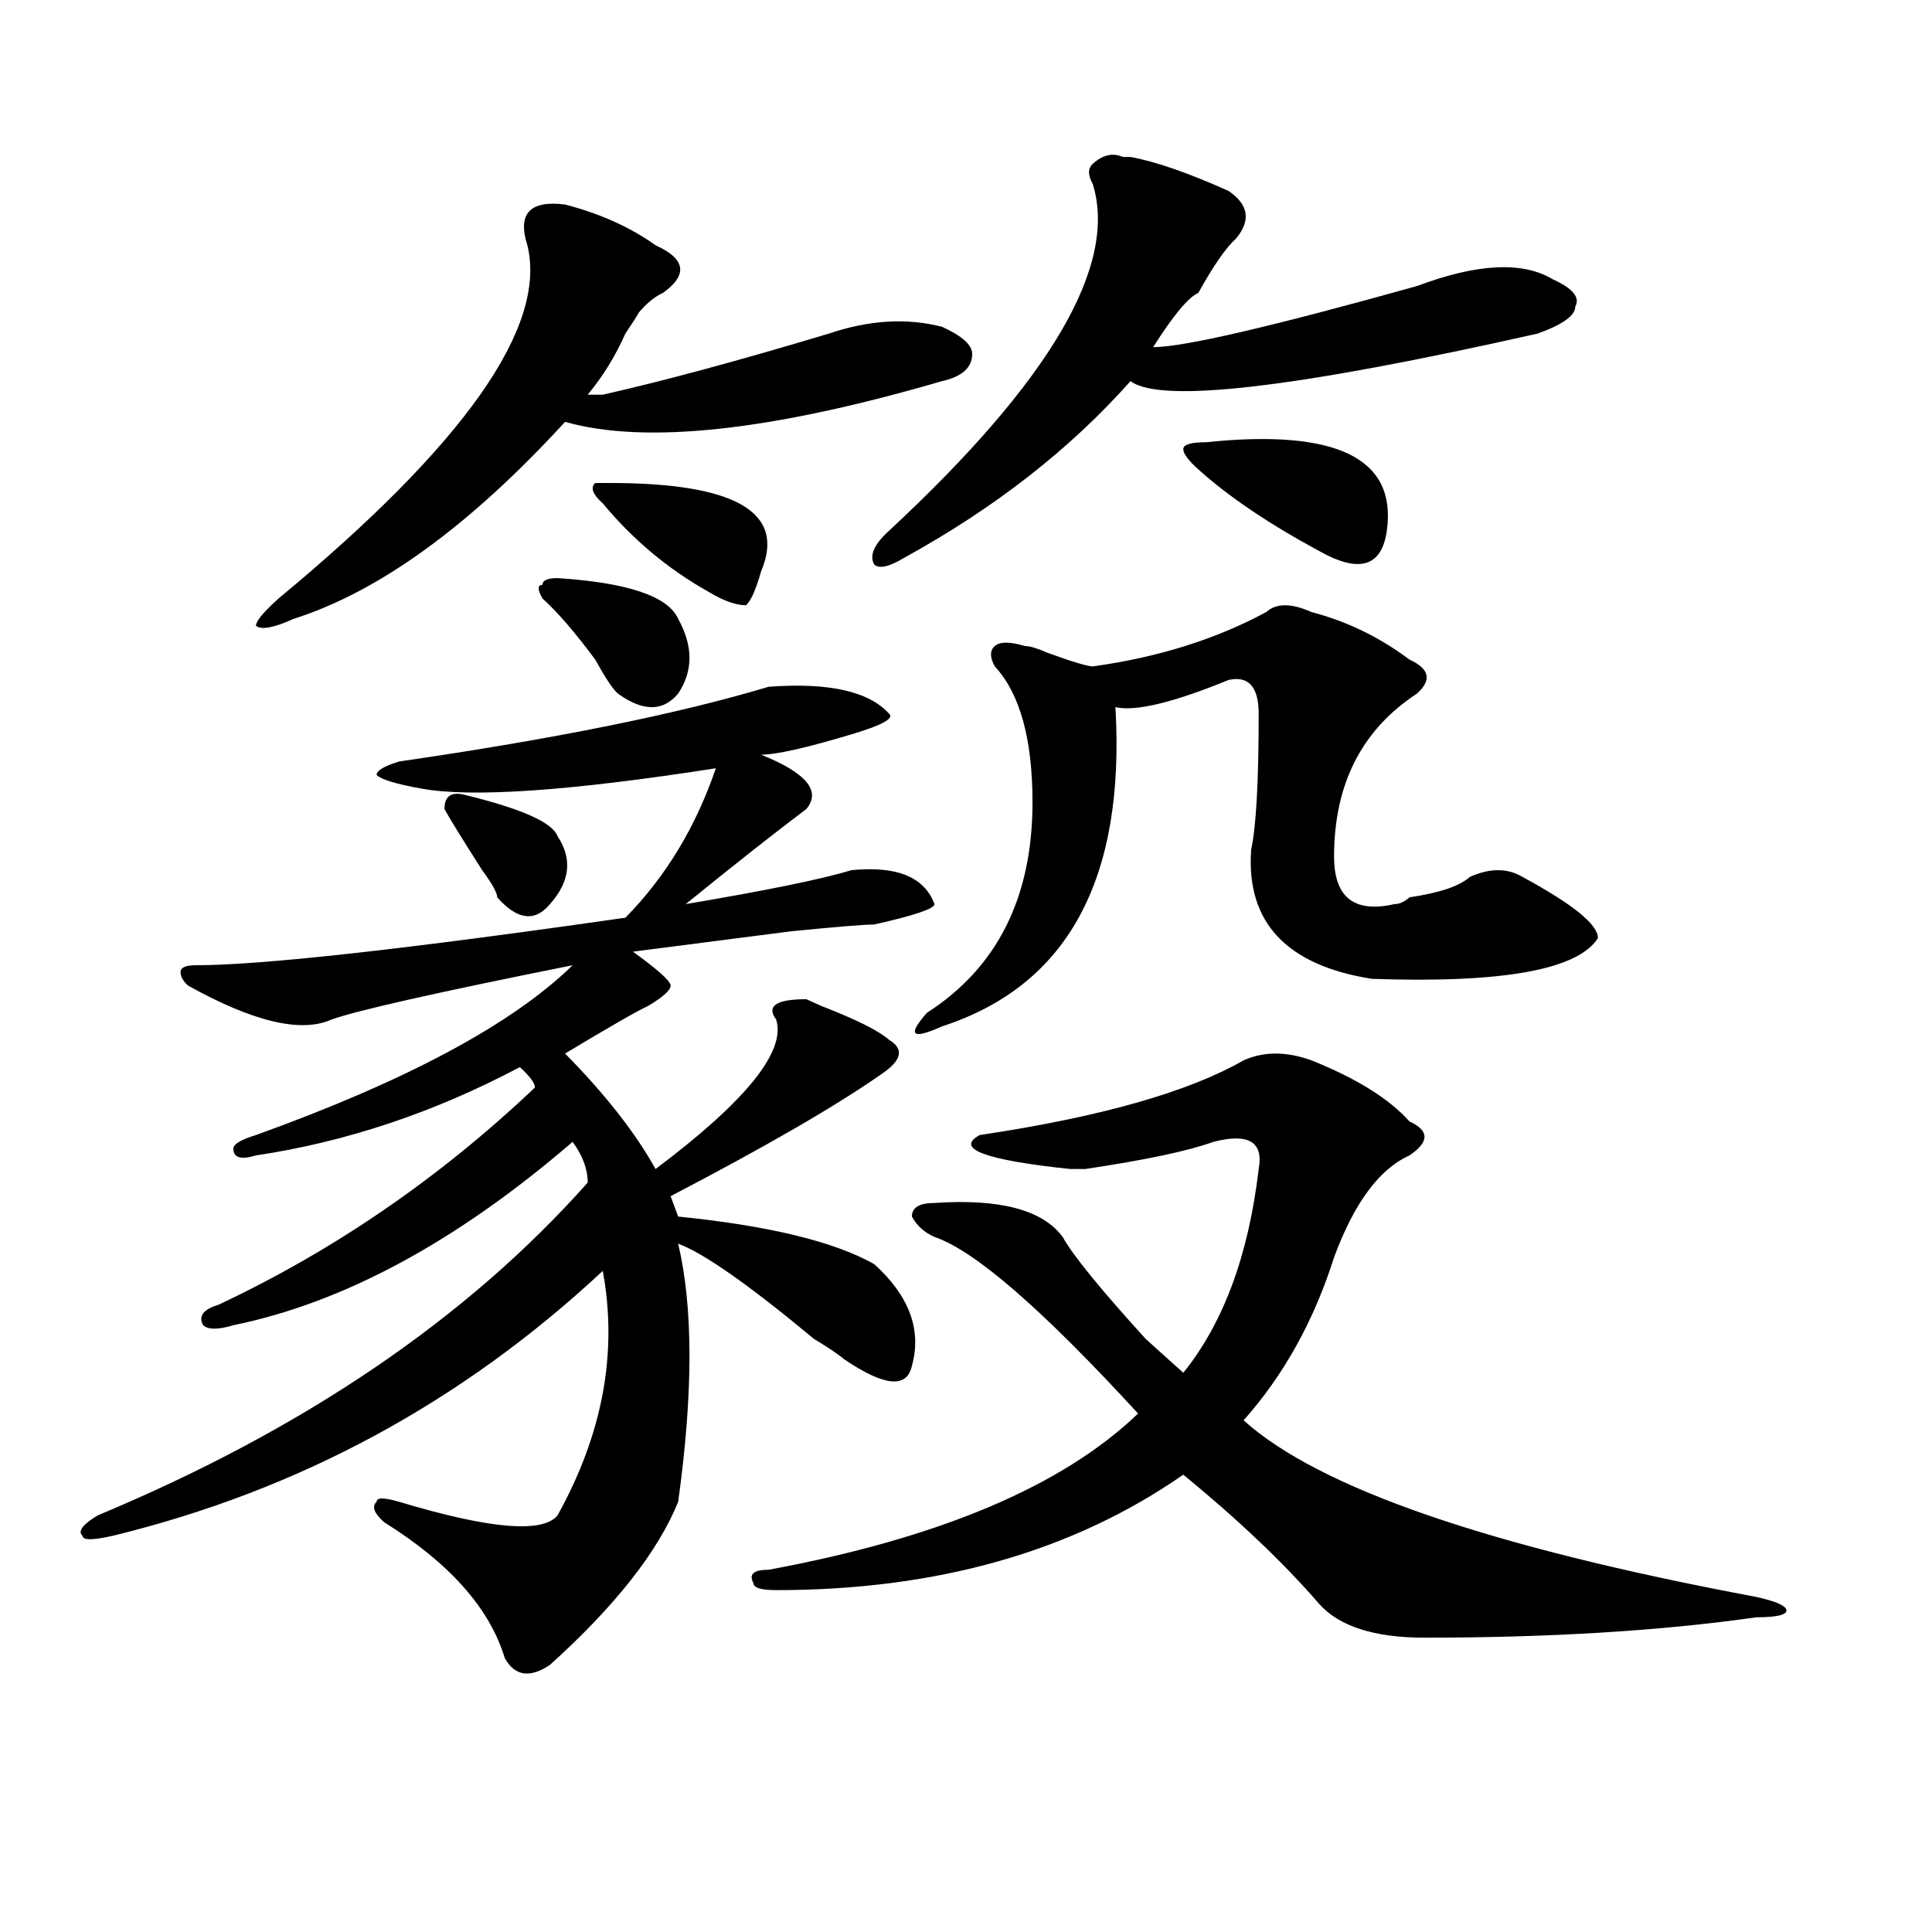 <?xml version="1.0" encoding="utf-8"?>
<!-- Generator: Adobe Illustrator 16.0.0, SVG Export Plug-In . SVG Version: 6.00 Build 0)  -->
<!DOCTYPE svg PUBLIC "-//W3C//DTD SVG 1.1//EN" "http://www.w3.org/Graphics/SVG/1.1/DTD/svg11.dtd">
<svg version="1.1" id="图层_1" xmlns="http://www.w3.org/2000/svg" xmlns:xlink="http://www.w3.org/1999/xlink" x="0px" y="0px"
	 width="1000px" height="1000px" viewBox="0 0 1000 1000" enable-background="new 0 0 1000 1000" xml:space="preserve">
<path d="M460.281,538.281c7.805,4.725,6.463,10.547-3.902,17.578c-23.414,16.425-59.877,37.519-109.266,63.281l3.902,10.547
	c46.828,4.725,80.607,12.909,101.461,24.609c18.17,16.425,24.694,34.003,19.512,52.734c-2.622,11.756-14.329,10.547-35.121-3.516
	c-2.622-2.307-7.805-5.822-15.609-10.547c-33.841-28.125-57.255-44.494-70.242-49.219c7.805,32.85,7.805,77.344,0,133.594
	c-10.427,25.763-32.561,53.888-66.34,84.375c-10.427,7.031-18.231,5.822-23.414-3.516c-7.805-25.818-28.658-49.219-62.438-70.313
	c-5.244-4.669-6.524-8.185-3.902-10.547c0-2.307,3.902-2.307,11.707,0c46.828,14.063,74.145,16.425,81.949,7.031
	c23.414-42.188,31.219-84.375,23.414-126.563C239.128,725.818,154.557,771.521,58.34,794.922c-10.427,2.362-15.609,2.362-15.609,0
	c-2.622-2.307,0-5.822,7.805-10.547c106.644-44.494,191.215-101.953,253.652-172.266c0-7.031-2.622-14.063-7.805-21.094
	c-59.877,51.581-118.412,83.222-175.605,94.922c-7.805,2.362-13.049,2.362-15.609,0c-2.622-4.669,0-8.185,7.805-10.547
	c59.815-28.125,114.448-65.588,163.898-112.5c0-2.307-2.622-5.822-7.805-10.547c-44.268,23.456-89.754,38.672-136.582,45.703
	c-7.805,2.362-11.707,1.209-11.707-3.516c0-2.307,3.902-4.669,11.707-7.031c78.047-28.125,132.68-57.403,163.898-87.891
	c-70.242,14.063-111.888,23.456-124.875,28.125c-15.609,7.031-40.365,1.209-74.145-17.578c-2.622-2.307-3.902-4.669-3.902-7.031
	c0-2.307,2.561-3.516,7.805-3.516c33.779,0,107.924-8.185,222.434-24.609c20.792-21.094,36.401-46.856,46.828-77.344
	c-75.486,11.756-126.217,15.271-152.191,10.547c-13.049-2.307-20.854-4.669-23.414-7.031c0-2.307,3.902-4.669,11.707-7.031
	c80.607-11.7,144.387-24.609,191.215-38.672c31.219-2.307,52.011,2.362,62.438,14.063c2.561,2.362-3.902,5.878-19.512,10.547
	c-23.414,7.031-39.023,10.547-46.828,10.547c23.414,9.394,31.219,18.787,23.414,28.125c-15.609,11.756-36.463,28.125-62.438,49.219
	c41.584-7.031,70.242-12.854,85.852-17.578c23.414-2.307,37.682,3.516,42.926,17.578c0,2.362-10.427,5.878-31.219,10.547
	c-5.244,0-19.512,1.209-42.926,3.516c-36.463,4.725-63.779,8.24-81.949,10.547c12.987,9.394,19.512,15.271,19.512,17.578
	c0,2.362-3.902,5.878-11.707,10.547c-5.244,2.362-19.512,10.547-42.926,24.609c20.792,21.094,36.401,41.034,46.828,59.766
	c46.828-35.156,67.62-60.919,62.438-77.344c-5.244-7.031,0-10.547,15.609-10.547l7.805,3.516
	C443.33,527.734,455.037,533.612,460.281,538.281z M292.48,105.859c18.17,4.725,33.779,11.756,46.828,21.094
	c15.609,7.031,16.89,15.271,3.902,24.609c-5.244,2.362-10.427,7.031-15.609,14.063c5.183-7.031,3.902-4.669-3.902,7.031
	c-5.244,11.756-11.707,22.303-19.512,31.641h7.805c31.219-7.031,70.242-17.578,117.07-31.641
	c20.792-7.031,40.304-8.185,58.535-3.516c10.365,4.725,15.609,9.394,15.609,14.063c0,7.031-5.244,11.756-15.609,14.063
	c-88.474,25.818-153.533,32.85-195.117,21.094c-49.45,53.943-96.278,87.891-140.484,101.953
	c-10.427,4.725-16.951,5.878-19.512,3.516c0-2.307,3.902-7.031,11.707-14.063c96.217-79.65,139.143-140.625,128.777-182.813
	C267.725,110.584,274.249,103.553,292.48,105.859z M241.75,411.719c28.597,7.031,44.206,14.063,46.828,21.094
	c7.805,11.756,6.463,23.456-3.902,35.156c-7.805,9.394-16.951,8.24-27.316-3.516c0-2.307-2.622-7.031-7.805-14.063
	c-10.427-16.369-16.951-26.916-19.512-31.641C230.043,411.719,233.945,409.412,241.75,411.719z M288.578,299.219
	c36.401,2.362,57.193,9.394,62.438,21.094c7.805,14.063,7.805,26.972,0,38.672c-7.805,9.394-18.231,9.394-31.219,0
	c-2.622-2.307-6.524-8.185-11.707-17.578c-10.427-14.063-19.512-24.609-27.316-31.641c-2.622-4.669-2.622-7.031,0-7.031
	C280.773,300.428,283.334,299.219,288.578,299.219z M315.895,250c64.998,0,91.034,15.271,78.047,45.703
	c-2.622,9.394-5.244,15.271-7.805,17.578c-5.244,0-11.707-2.307-19.512-7.031c-20.854-11.7-39.023-26.916-54.633-45.703
	c-5.244-4.669-6.524-8.185-3.902-10.547H315.895z M643.691,548.828c10.365-4.669,22.072-4.669,35.121,0
	c23.414,9.394,40.304,19.94,50.73,31.641c10.365,4.725,10.365,10.547,0,17.578c-15.609,7.031-28.658,24.609-39.023,52.734
	c-10.427,32.85-26.036,60.975-46.828,84.375c39.023,35.156,127.436,65.588,265.359,91.406c10.365,2.307,15.609,4.669,15.609,7.031
	c0,2.307-5.244,3.516-15.609,3.516c-49.45,7.031-106.705,10.547-171.703,10.547c-26.036,0-44.268-5.878-54.633-17.578
	c-18.231-21.094-41.646-43.341-70.242-66.797c-57.255,39.825-127.497,59.766-210.727,59.766c-7.805,0-11.707-1.209-11.707-3.516
	c-2.622-4.725,0-7.031,7.805-7.031c88.412-16.369,152.191-43.341,191.215-80.859c-49.45-53.888-84.571-84.375-105.363-91.406
	c-5.244-2.307-9.146-5.822-11.707-10.547c0-4.669,3.902-7.031,11.707-7.031c33.779-2.307,55.913,3.516,66.34,17.578
	c5.183,9.394,19.512,26.972,42.926,52.734c7.805,7.031,14.268,12.909,19.512,17.578c20.792-25.763,33.779-60.919,39.023-105.469
	c2.561-14.063-5.244-18.731-23.414-14.063c-13.049,4.725-35.121,9.394-66.34,14.063c-2.622,0-5.244,0-7.805,0
	c-44.268-4.669-59.877-10.547-46.828-17.578C569.547,578.162,615.033,565.253,643.691,548.828z M581.254,81.25h3.902
	c12.987,2.362,29.877,8.24,50.73,17.578c10.365,7.031,11.707,15.271,3.902,24.609c-5.244,4.725-11.707,14.063-19.512,28.125
	c-5.244,2.362-13.049,11.756-23.414,28.125c15.609,0,61.096-10.547,136.582-31.641c31.219-11.7,54.633-12.854,70.242-3.516
	c10.365,4.725,14.268,9.394,11.707,14.063c0,4.725-6.524,9.394-19.512,14.063c-124.875,28.125-195.117,36.365-210.727,24.609
	c-31.219,35.156-70.242,65.644-117.07,91.406c-7.805,4.725-13.049,5.878-15.609,3.516c-2.622-4.669,0-10.547,7.805-17.578
	C543.511,197.266,578.632,137.5,565.645,95.313c-2.622-4.669-2.622-8.185,0-10.547C570.827,80.097,576.01,78.943,581.254,81.25z
	 M678.813,316.797c18.17,4.725,35.121,12.909,50.73,24.609c10.365,4.725,11.707,10.547,3.902,17.578
	c-28.658,18.787-42.926,46.912-42.926,84.375c0,21.094,10.365,29.334,31.219,24.609c2.561,0,5.183-1.153,7.805-3.516
	c15.609-2.307,25.975-5.822,31.219-10.547c10.365-4.669,19.512-4.669,27.316,0c25.975,14.063,39.023,24.609,39.023,31.641
	c-10.427,16.425-49.45,23.456-117.07,21.094c-44.268-7.031-65.06-29.278-62.438-66.797c2.561-11.7,3.902-35.156,3.902-70.313
	c0-14.063-5.244-19.885-15.609-17.578c-28.658,11.756-48.17,16.425-58.535,14.063c5.183,89.1-24.756,144.141-89.754,165.234
	c-15.609,7.031-18.231,4.725-7.805-7.031c36.401-23.4,54.633-59.766,54.633-108.984c0-32.794-6.524-56.25-19.512-70.313
	c-2.622-4.669-2.622-8.185,0-10.547c2.561-2.307,7.805-2.307,15.609,0c2.561,0,6.463,1.209,11.707,3.516
	c12.987,4.725,20.792,7.031,23.414,7.031c33.779-4.669,63.718-14.063,89.754-28.125
	C660.581,312.128,668.386,312.128,678.813,316.797z M624.18,228.906c67.62-7.031,98.839,8.24,93.656,45.703
	c-2.622,18.787-14.329,22.303-35.121,10.547c-26.036-14.063-46.828-28.125-62.438-42.188c-5.244-4.669-7.805-8.185-7.805-10.547
	C612.473,230.115,616.375,228.906,624.18,228.906z"/>
</svg>
